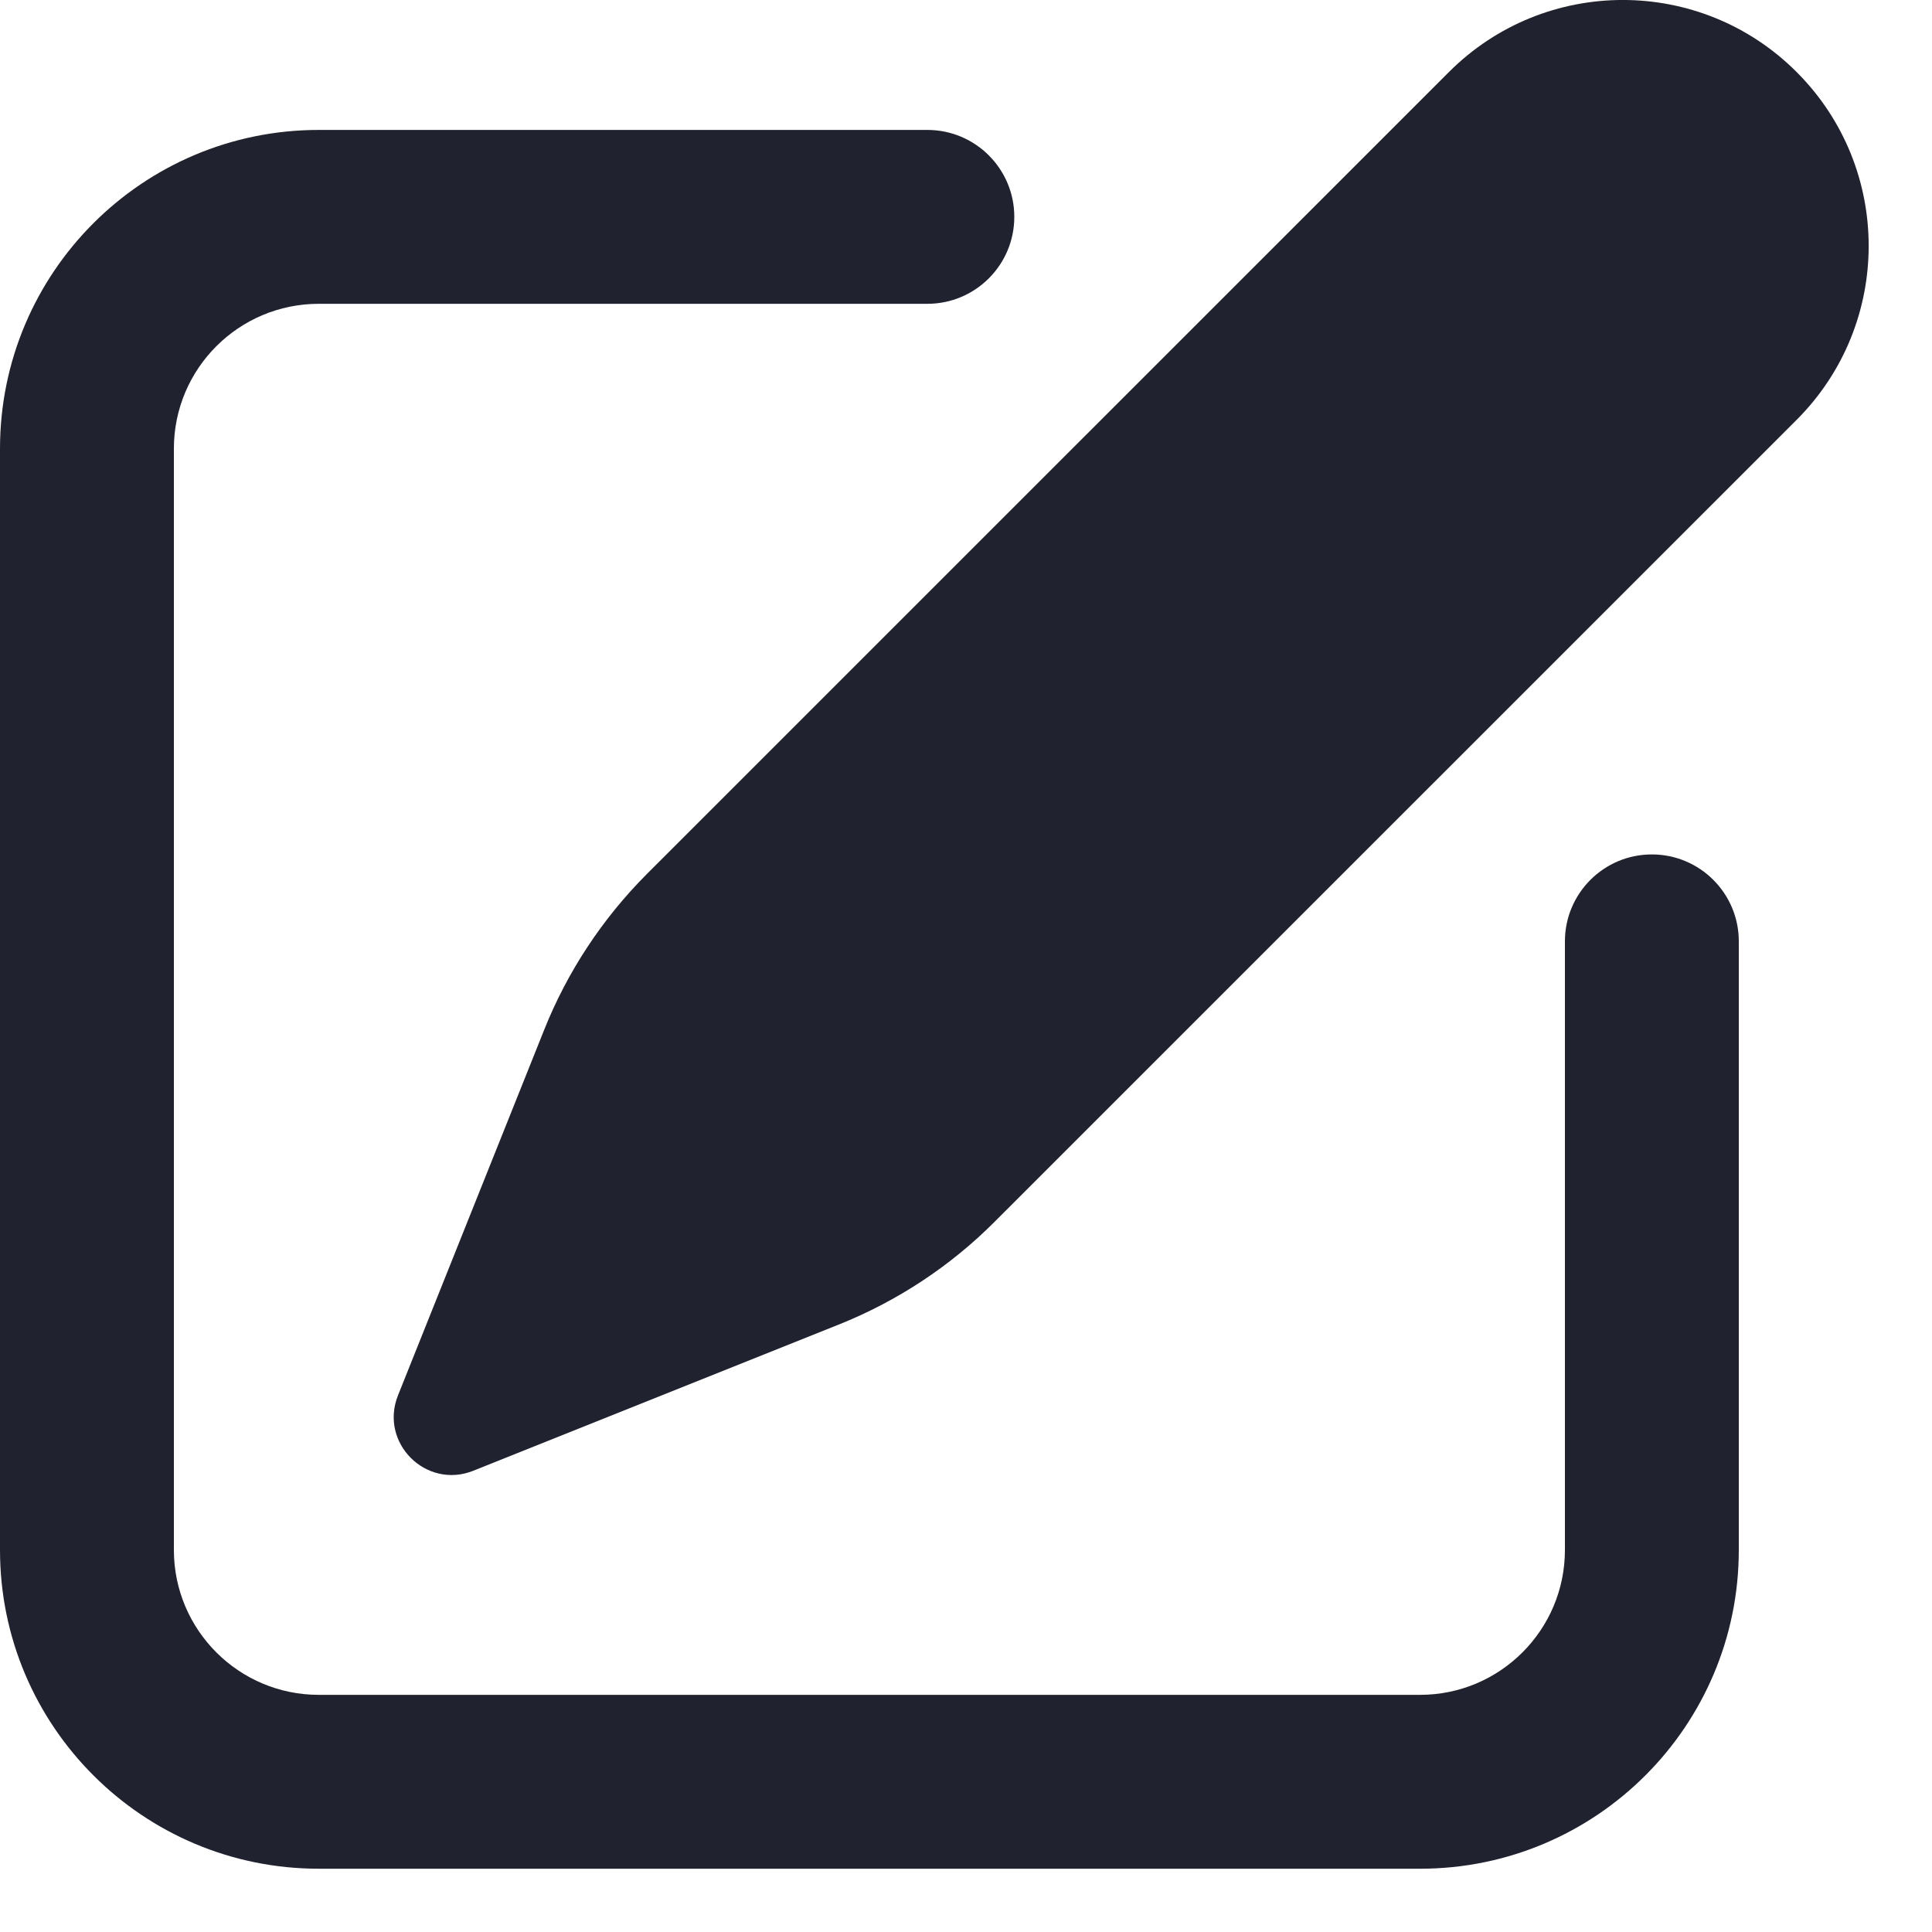<?xml version="1.0" encoding="utf-8"?>
<svg xmlns="http://www.w3.org/2000/svg" fill="none" height="100%" overflow="visible" preserveAspectRatio="none" style="display: block;" viewBox="0 0 20 20" width="100%">
<g id="Union">
<path d="M4.12 14.445L5.634 10.659C5.875 10.056 6.237 9.508 6.696 9.048L14.999 0.746C15.993 -0.249 17.605 -0.249 18.599 0.746C19.593 1.74 19.593 3.351 18.599 4.346L10.296 12.648C9.837 13.108 9.289 13.469 8.685 13.711L4.9 15.225C4.41 15.421 3.924 14.935 4.12 14.445Z" fill="#202230"/>
<path d="M1.8 4.645C1.8 3.816 2.472 3.145 3.3 3.145H9.6C10.097 3.145 10.5 2.742 10.5 2.245C10.5 1.748 10.097 1.345 9.6 1.345H3.3C1.477 1.345 0 2.822 0 4.645V16.045C0 17.867 1.477 19.345 3.3 19.345H14.7C16.523 19.345 18 17.867 18 16.045V9.745C18 9.248 17.597 8.845 17.1 8.845C16.603 8.845 16.2 9.248 16.2 9.745V16.045C16.2 16.873 15.528 17.545 14.7 17.545H3.3C2.472 17.545 1.8 16.873 1.8 16.045V4.645Z" fill="#202230"/>
</g>
</svg>